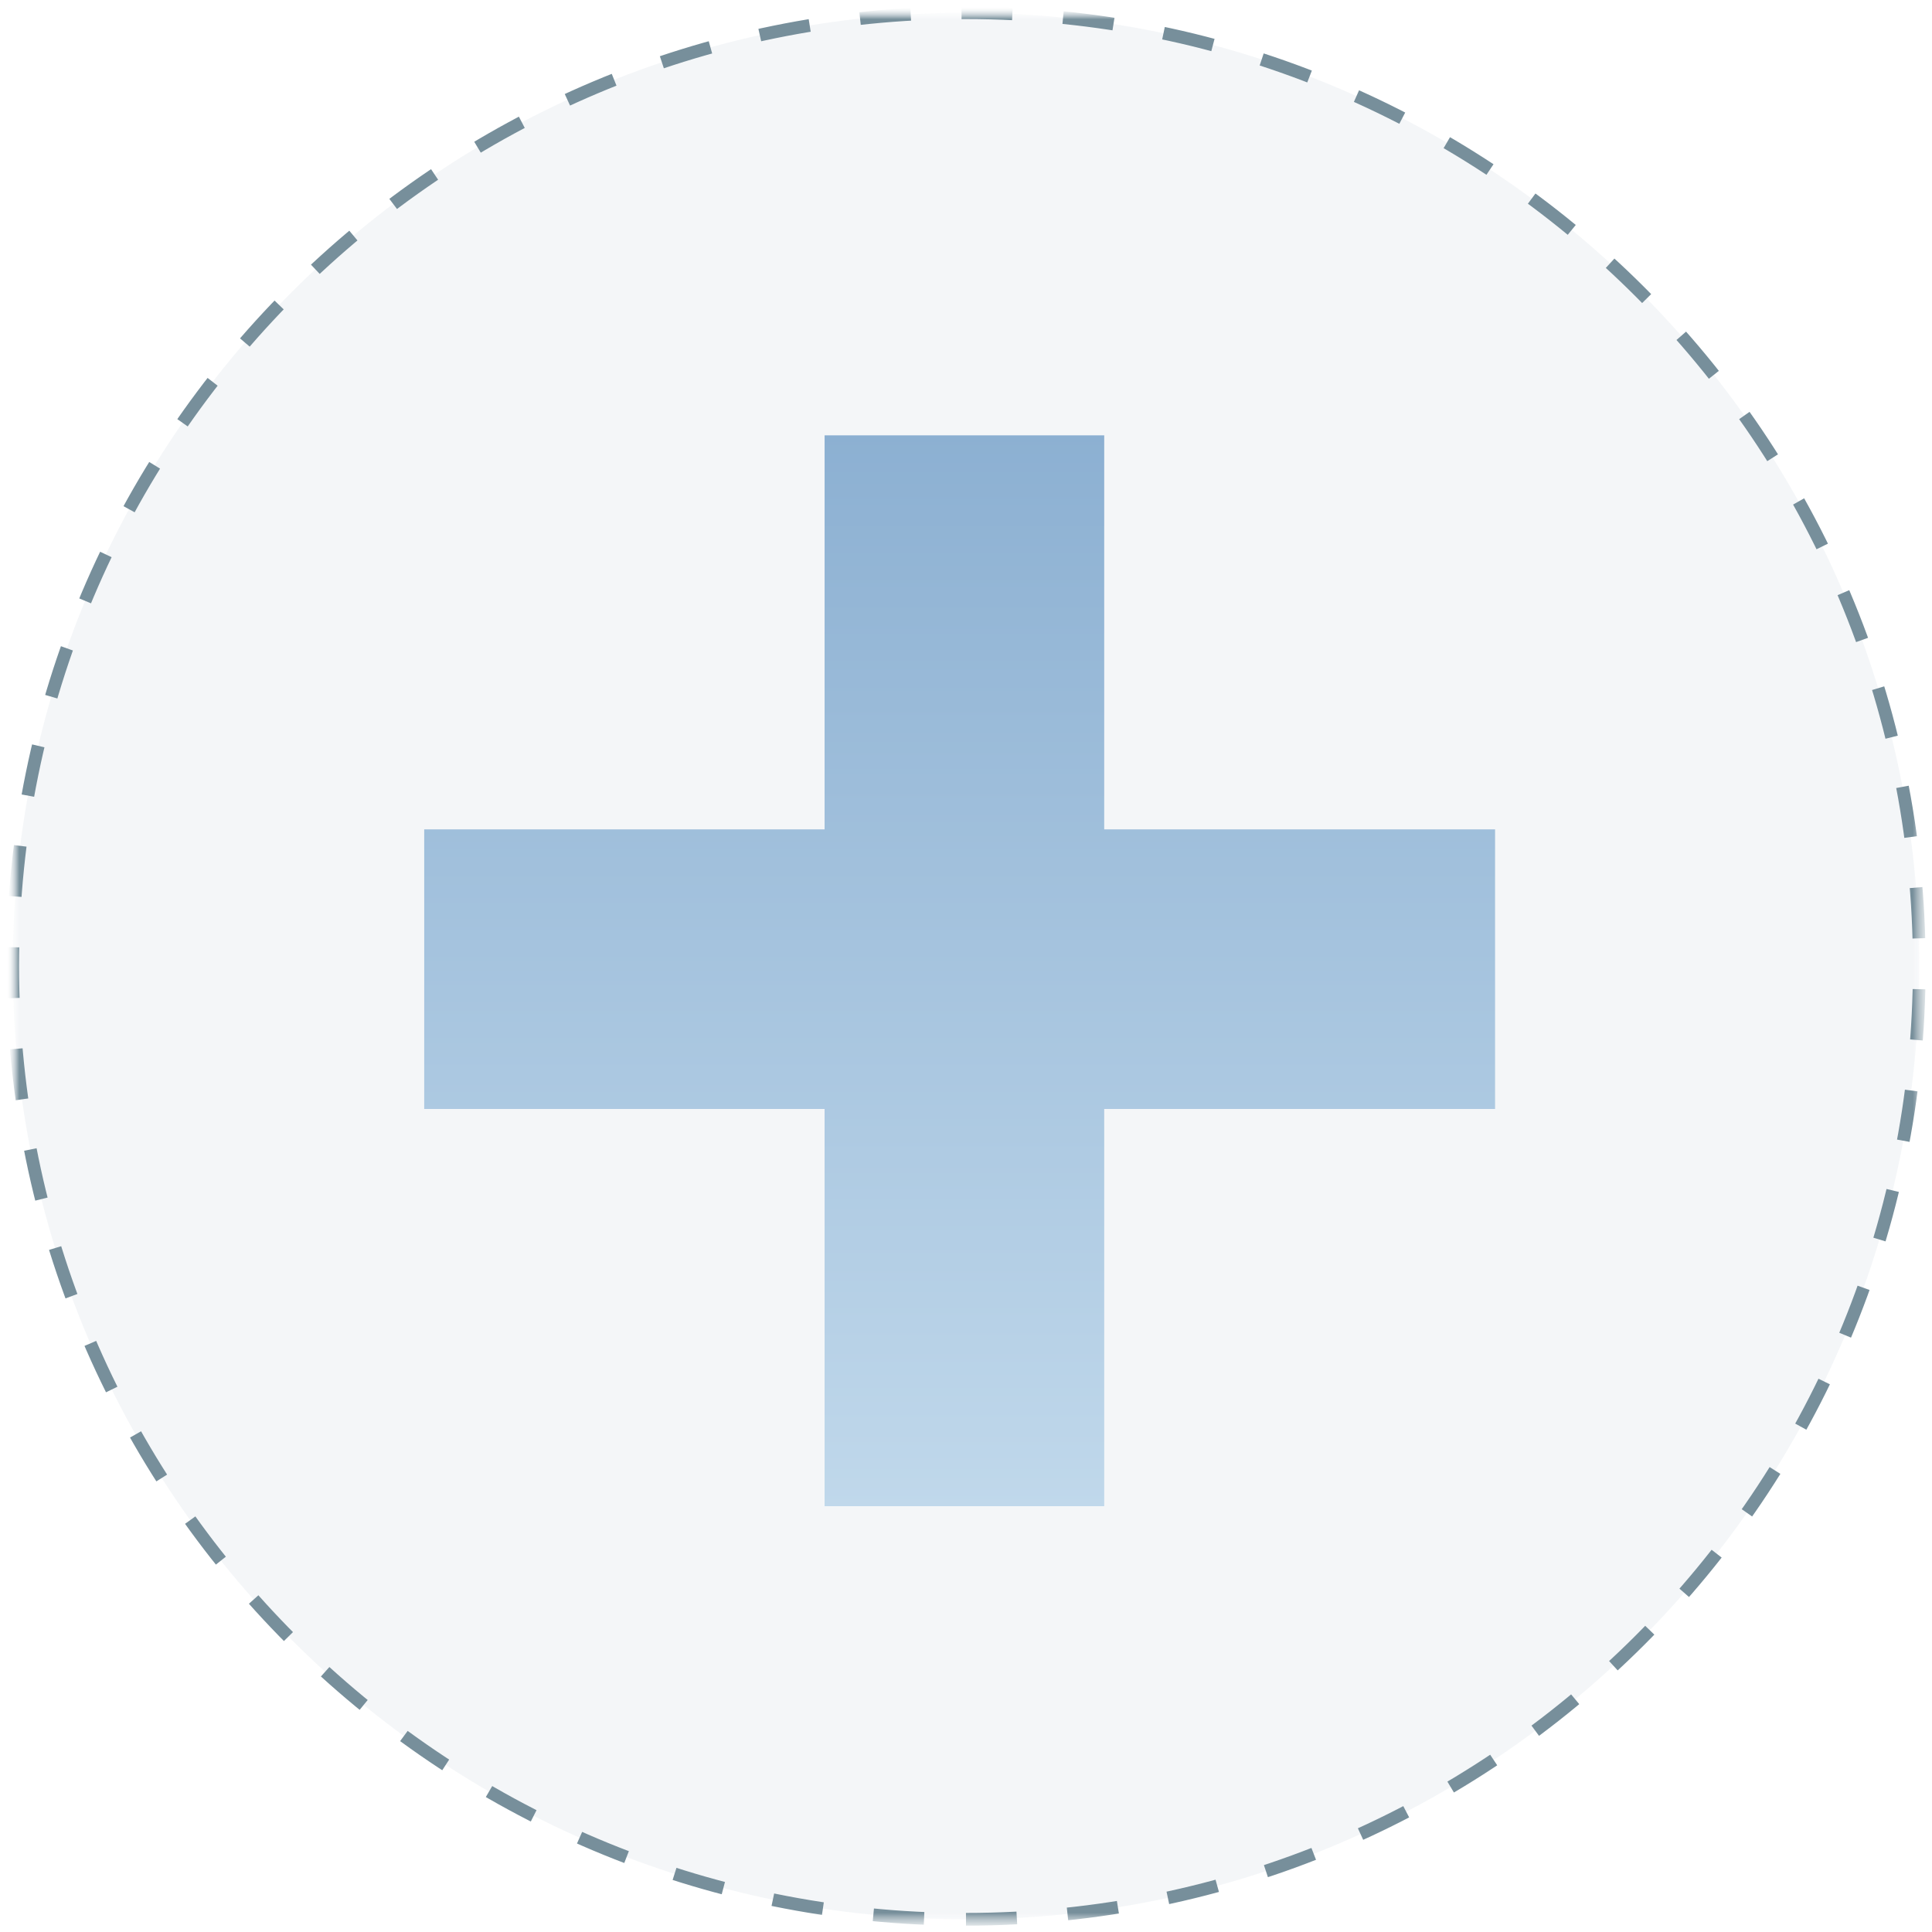 <?xml version="1.0" encoding="UTF-8"?>
<svg width="152px" height="152px" viewBox="0 0 152 152" version="1.1" xmlns="http://www.w3.org/2000/svg" xmlns:xlink="http://www.w3.org/1999/xlink">
    <title>User Copy</title>
    <defs>
        <path d="M75,150 C116.421,150 150,116.421 150,75 C150,33.579 116.421,0 75,0 C33.579,0 0,33.579 0,75 C0,116.421 33.579,150 75,150 Z" id="path-1"></path>
        <mask id="mask-2" maskContentUnits="userSpaceOnUse" maskUnits="objectBoundingBox" x="-0.5" y="-0.5" width="151" height="151">
            <rect x="-0.5" y="-0.5" width="151" height="151" fill="white"></rect>
            <use xlink:href="#path-1" fill="black"></use>
        </mask>
        <mask id="mask-4" maskContentUnits="userSpaceOnUse" maskUnits="objectBoundingBox" x="-0.5" y="-0.5" width="151" height="151">
            <rect x="-0.5" y="-0.5" width="151" height="151" fill="white"></rect>
            <use xlink:href="#path-1" fill="black"></use>
        </mask>
        <linearGradient x1="50%" y1="0%" x2="50%" y2="100%" id="linearGradient-5">
            <stop stop-color="#8CB0D2" offset="0%"></stop>
            <stop stop-color="#C0D8EB" offset="100%"></stop>
        </linearGradient>
    </defs>
    <g id="Page-1" stroke="none" stroke-width="1" fill="none" fill-rule="evenodd">
        <g id="Draft" transform="translate(-915, -5083)">
            <g id="Ambassadors-Option-2" transform="translate(229, 4987)">
                <g id="User-Copy" transform="translate(687, 97)">
                    <mask id="mask-3" fill="white">
                        <use xlink:href="#path-1"></use>
                    </mask>
                    <g id="Mask" stroke="#778F9B" mask="url(#mask-2)" fill-opacity="0.301" fill="#DCE2E8" stroke-dasharray="4,4">
                        <use mask="url(#mask-4)" xlink:href="#path-1"></use>
                    </g>
                    <g id="Group-10" mask="url(#mask-3)" fill="url(#linearGradient-5)" fill-rule="nonzero">
                        <g transform="translate(32.375, 33.25)" id="Combined-Shape">
                            <path d="M53.5,1.05907855e-13 L53.499,31 L84.25,31 L84.25,53 L53.499,53 L53.5,84.25 L31.5,84.25 L31.499,53 L0,53 L0,31 L31.499,31 L31.5,1.07254966e-13 L53.5,1.05907855e-13 Z"></path>
                        </g>
                    </g>
                </g>
            </g>
        </g>
    </g>
</svg>
